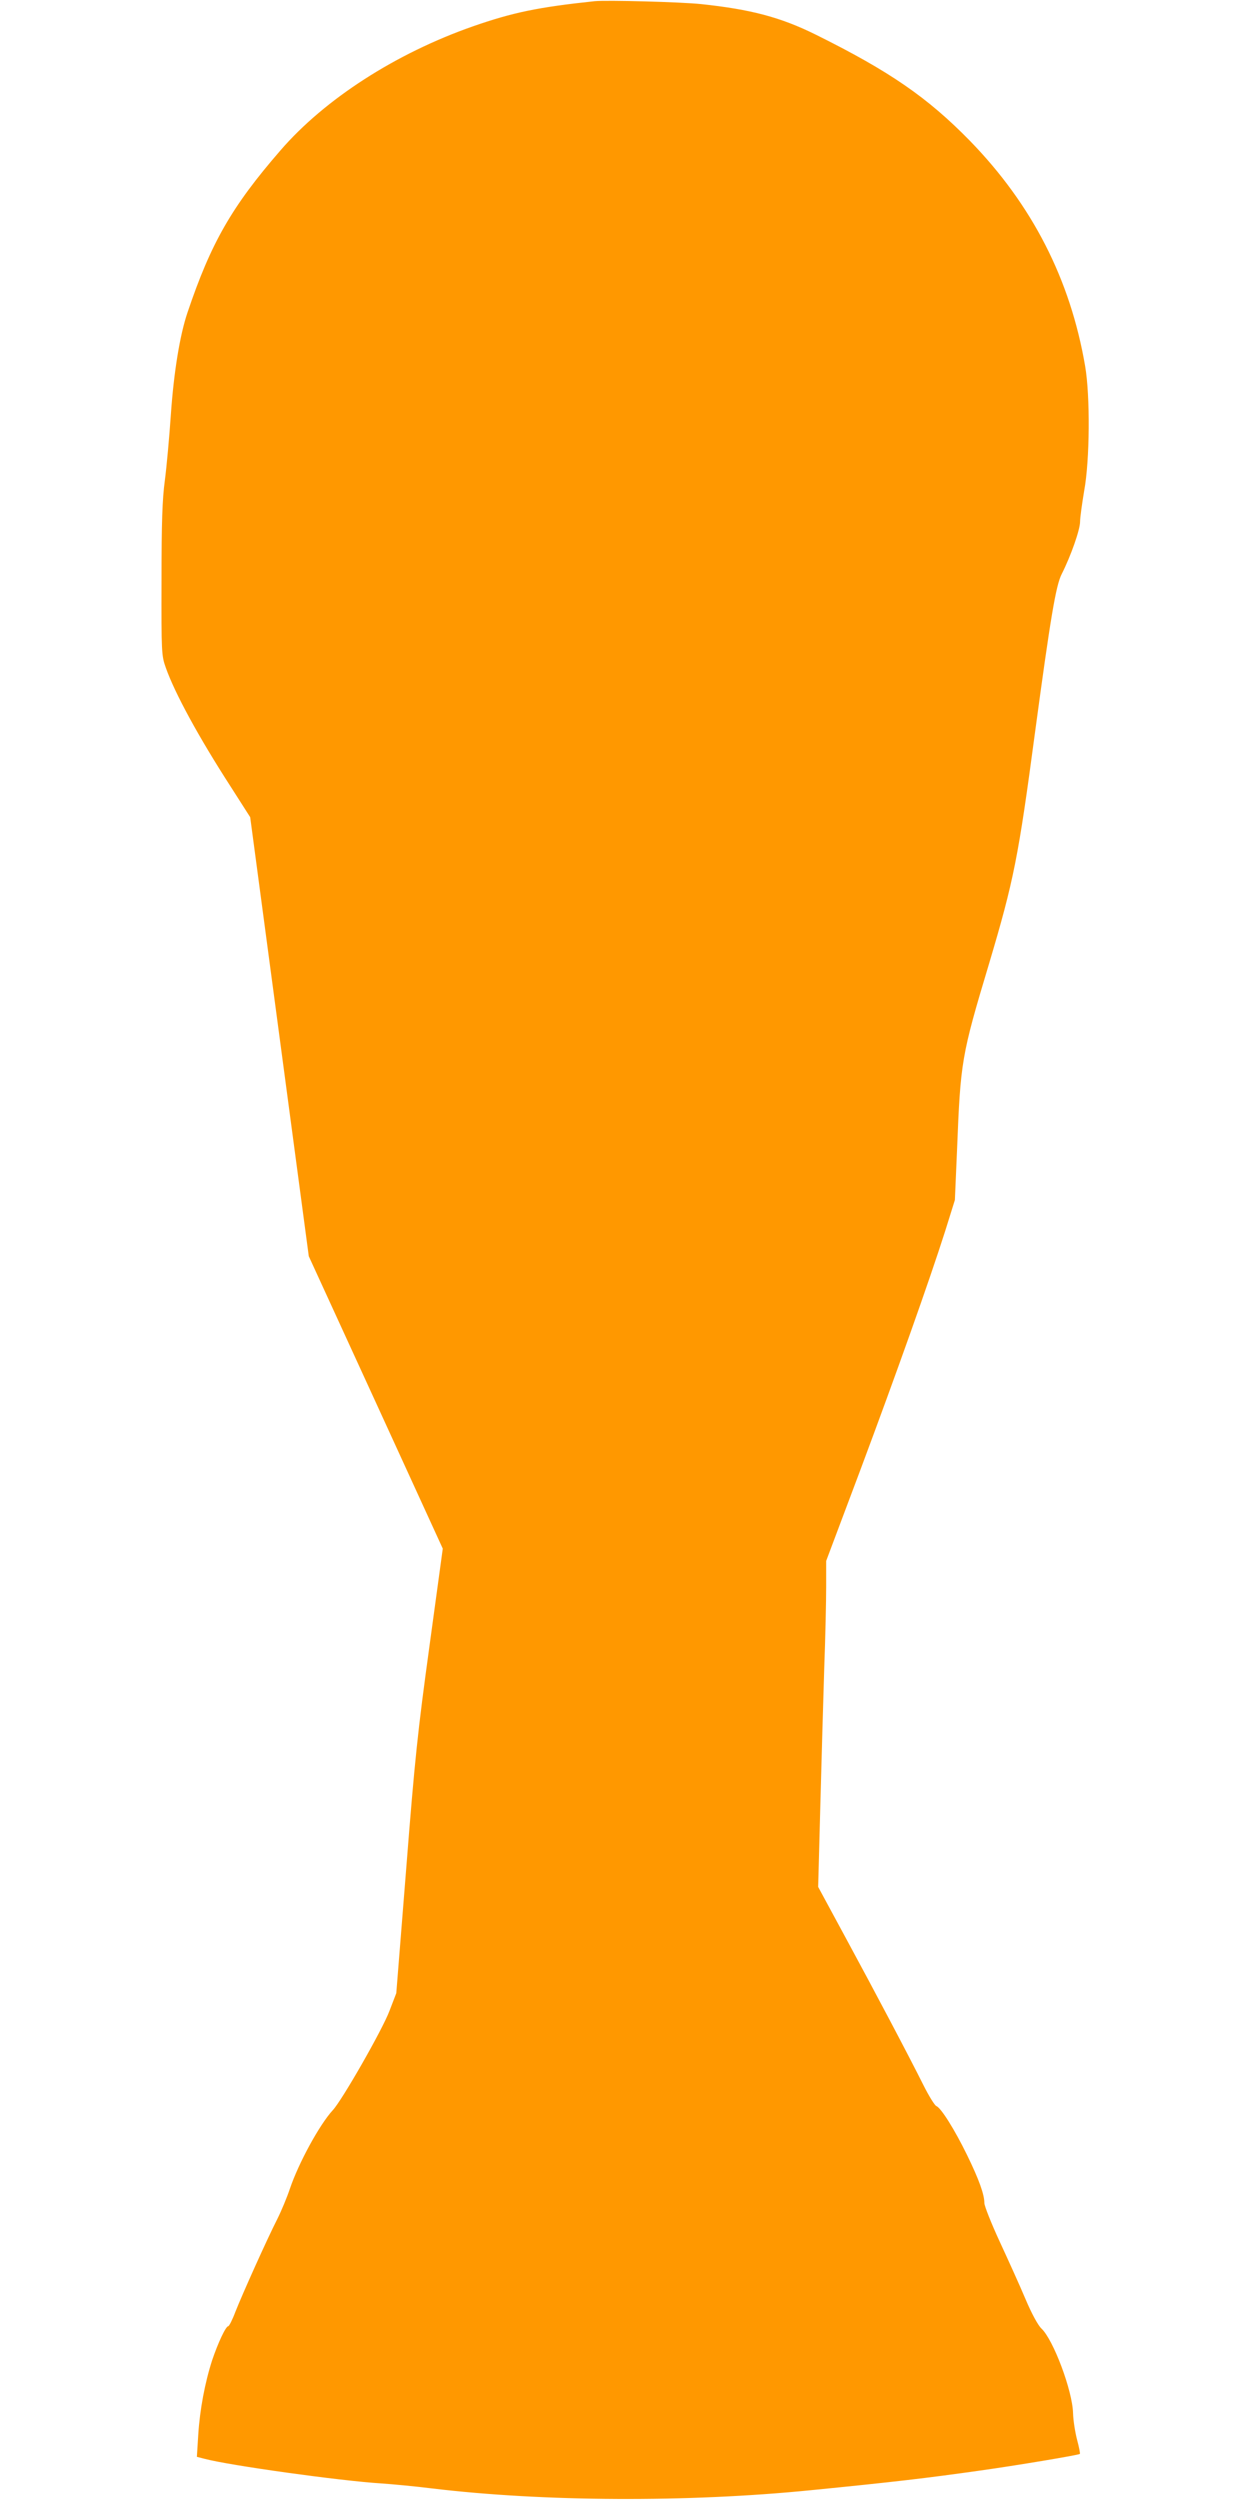 <?xml version="1.0" standalone="no"?>
<!DOCTYPE svg PUBLIC "-//W3C//DTD SVG 20010904//EN"
 "http://www.w3.org/TR/2001/REC-SVG-20010904/DTD/svg10.dtd">
<svg version="1.0" xmlns="http://www.w3.org/2000/svg"
 width="640pt" height="1280pt" viewBox="0 0 640 1280"
 preserveAspectRatio="xMidYMid meet">
<g transform="translate(0,1280) scale(0.1,-0.1)"
fill="#ff9800" stroke="none">
<path d="M3045 12794 c-292 -31 -420 -58 -624 -129 -394 -138 -758 -372 -985
-635 -250 -288 -356 -474 -476 -830 -39 -115 -70 -305 -85 -520 -8 -118 -22
-271 -31 -340 -13 -96 -17 -214 -17 -510 -1 -374 0 -387 22 -449 46 -130 167
-353 333 -610 l99 -155 150 -1124 150 -1124 343 -748 343 -749 -68 -498 c-60
-437 -75 -576 -119 -1138 l-51 -640 -35 -91 c-36 -96 -243 -458 -290 -508 -68
-74 -175 -270 -220 -403 -14 -42 -43 -112 -64 -154 -53 -104 -180 -387 -215
-476 -15 -40 -32 -73 -36 -73 -13 0 -53 -86 -83 -175 -37 -115 -63 -253 -71
-382 l-7 -112 39 -10 c127 -34 695 -113 903 -126 58 -4 177 -15 264 -26 567
-68 1307 -72 1936 -9 424 42 595 62 870 101 179 25 503 79 509 85 2 2 -4 34
-14 71 -10 38 -20 100 -21 138 -3 115 -101 376 -162 433 -17 16 -50 76 -82
152 -29 69 -89 201 -132 294 -43 93 -78 182 -78 196 0 44 -27 120 -89 247 -63
129 -133 241 -157 250 -8 3 -38 51 -66 107 -77 154 -245 472 -400 758 l-139
257 11 413 c6 227 15 544 20 704 6 160 10 350 10 422 l0 130 174 463 c188 503
354 971 435 1225 l50 160 11 255 c18 455 22 482 164 955 127 427 150 544 236
1189 78 578 106 748 136 806 47 93 94 227 94 268 0 21 10 92 21 158 29 157 31
486 5 638 -76 445 -271 826 -590 1154 -217 222 -411 356 -790 544 -180 89
-332 129 -586 156 -105 11 -482 21 -545 15z"/>
</g>
</svg>
